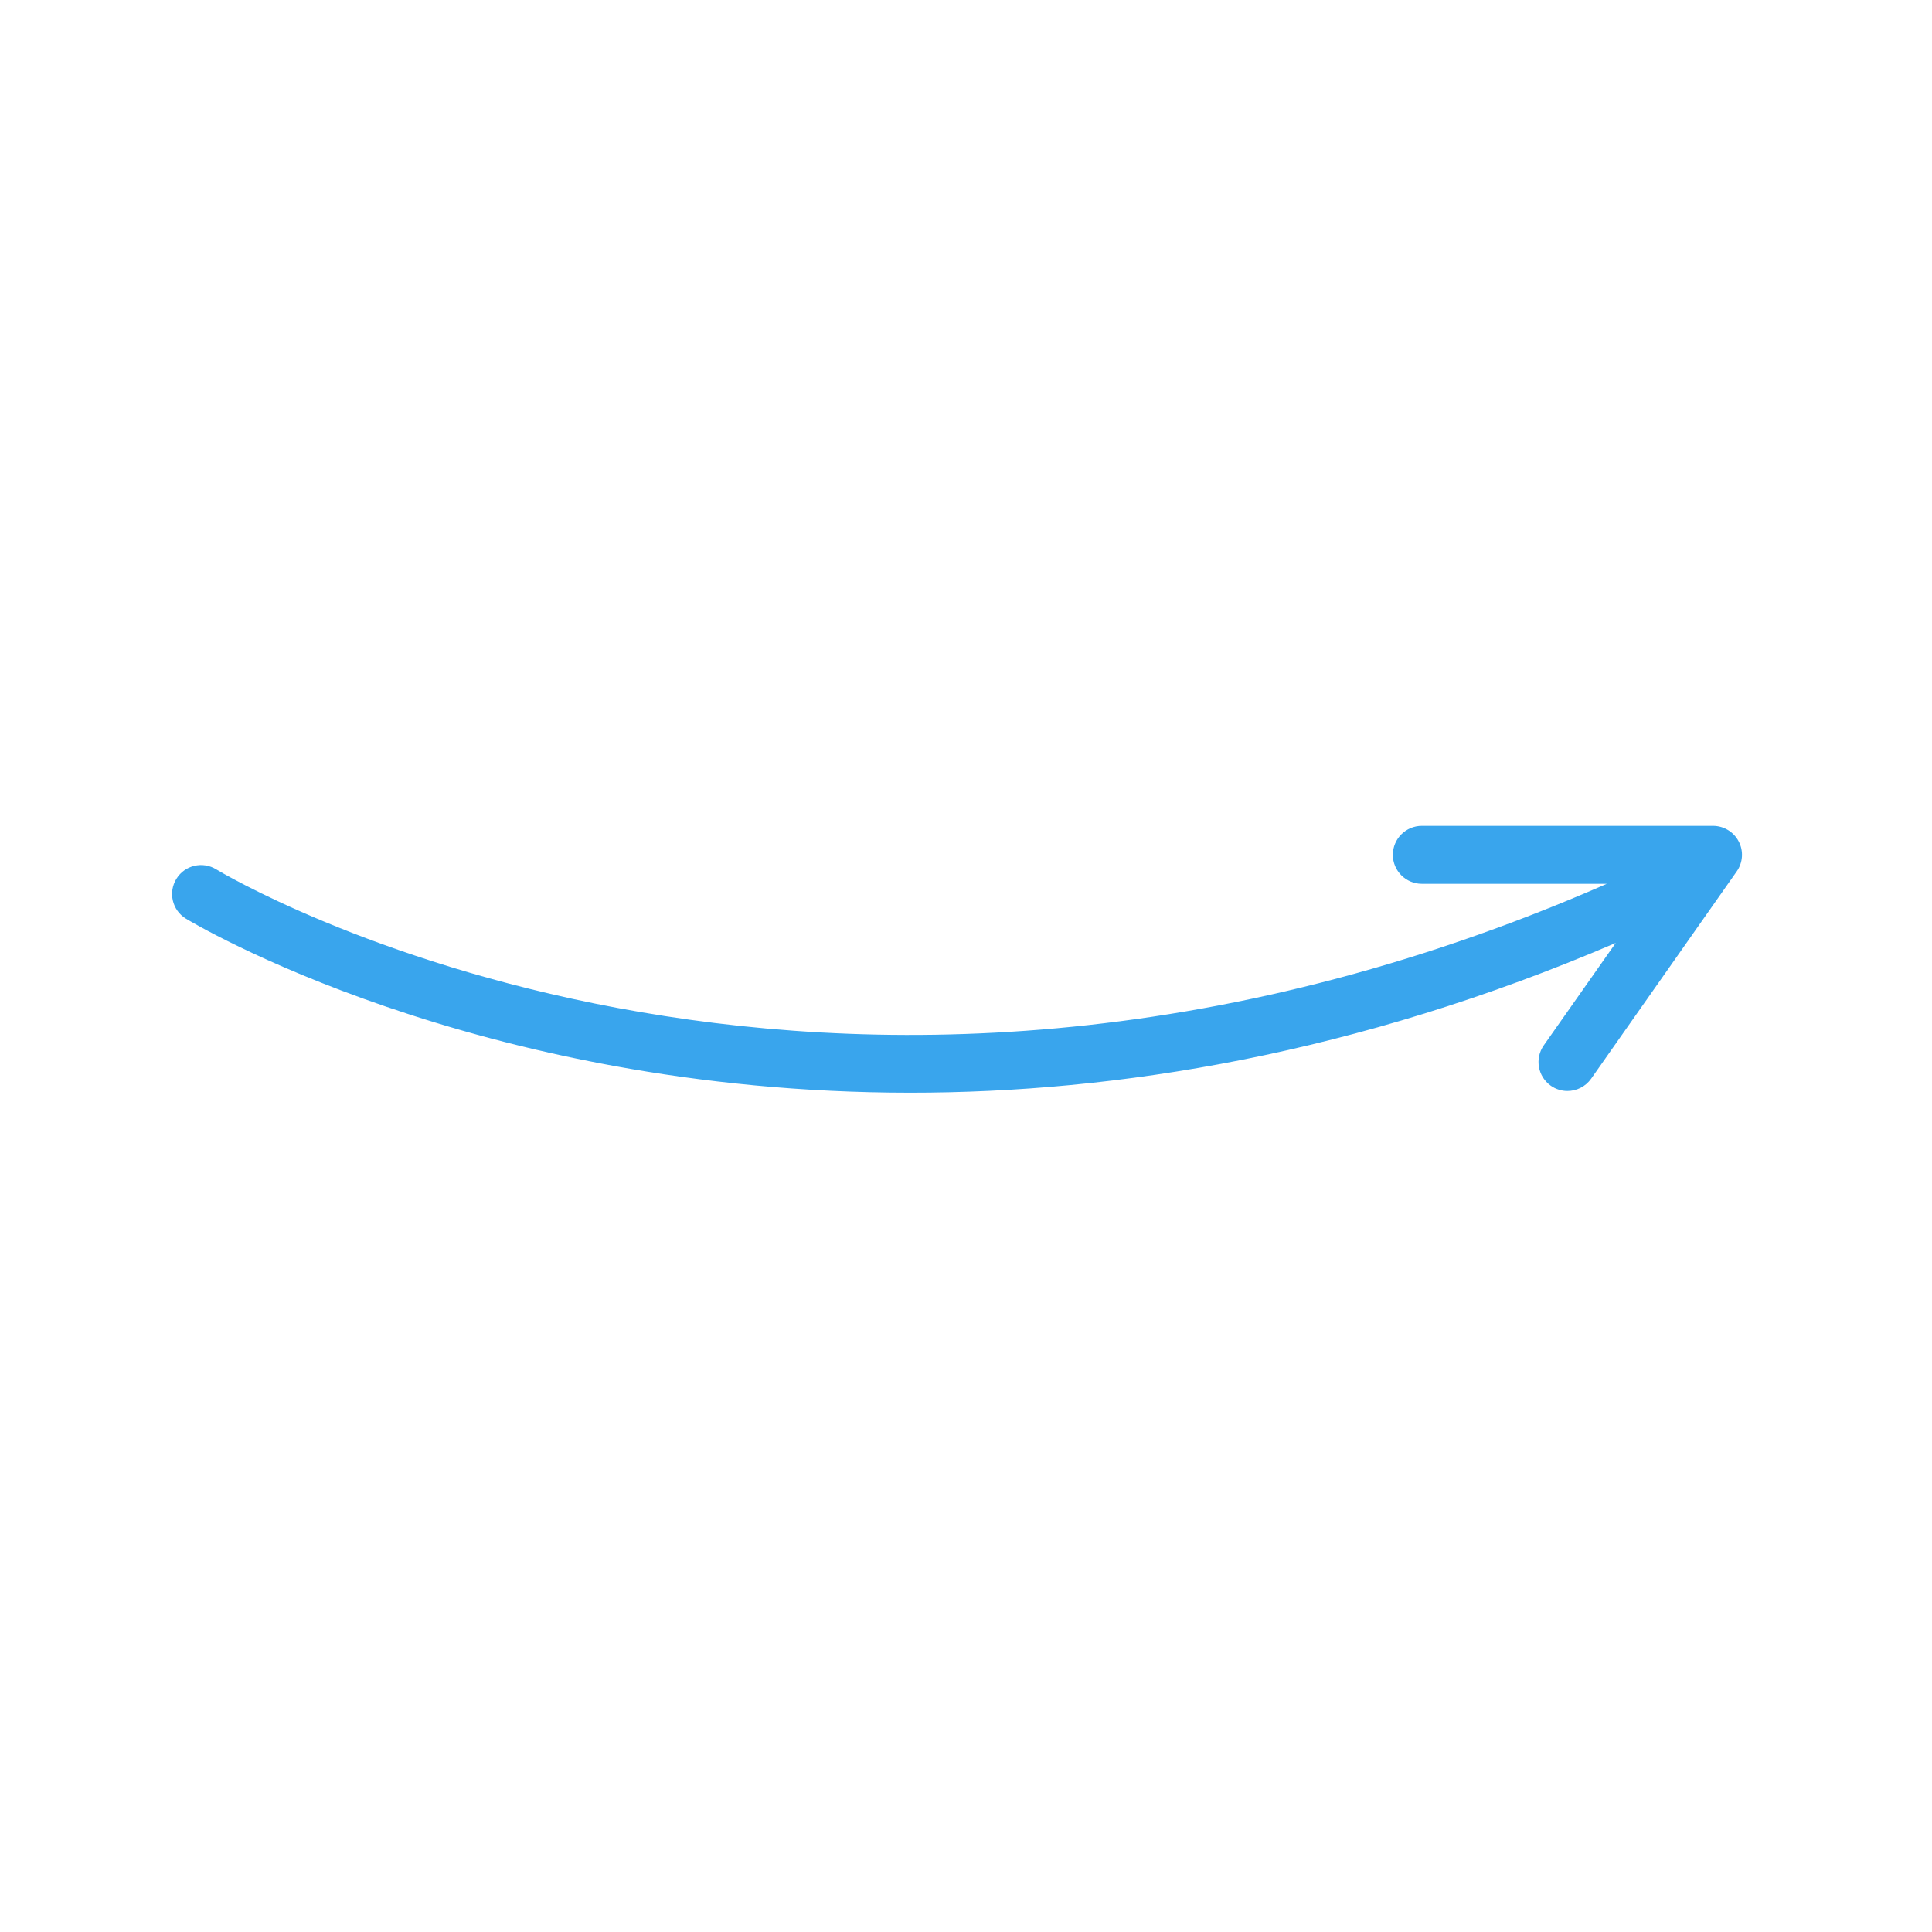 <?xml version="1.0" encoding="UTF-8"?> <svg xmlns="http://www.w3.org/2000/svg" viewBox="0 0 100 100" fill-rule="evenodd"><path d="m89.996 43.555c-0.258-0.496-0.77-0.809-1.332-0.809h-15.07c-0.828 0-1.5 0.672-1.5 1.5s0.672 1.5 1.5 1.5h9.574c-40.926 17.93-71.656-0.551-71.973-0.746-0.703-0.434-1.629-0.219-2.062 0.484-0.438 0.703-0.219 1.629 0.484 2.062 0.223 0.137 14.914 9.012 37.512 9.012 10.641 0 23.039-1.977 36.5-7.75l-3.723 5.297c-0.477 0.68-0.312 1.613 0.363 2.09 0.262 0.184 0.562 0.273 0.859 0.273 0.473 0 0.938-0.223 1.23-0.637l7.535-10.727c0.32-0.453 0.363-1.055 0.102-1.551z" fill="#39a5ed"></path></svg> 